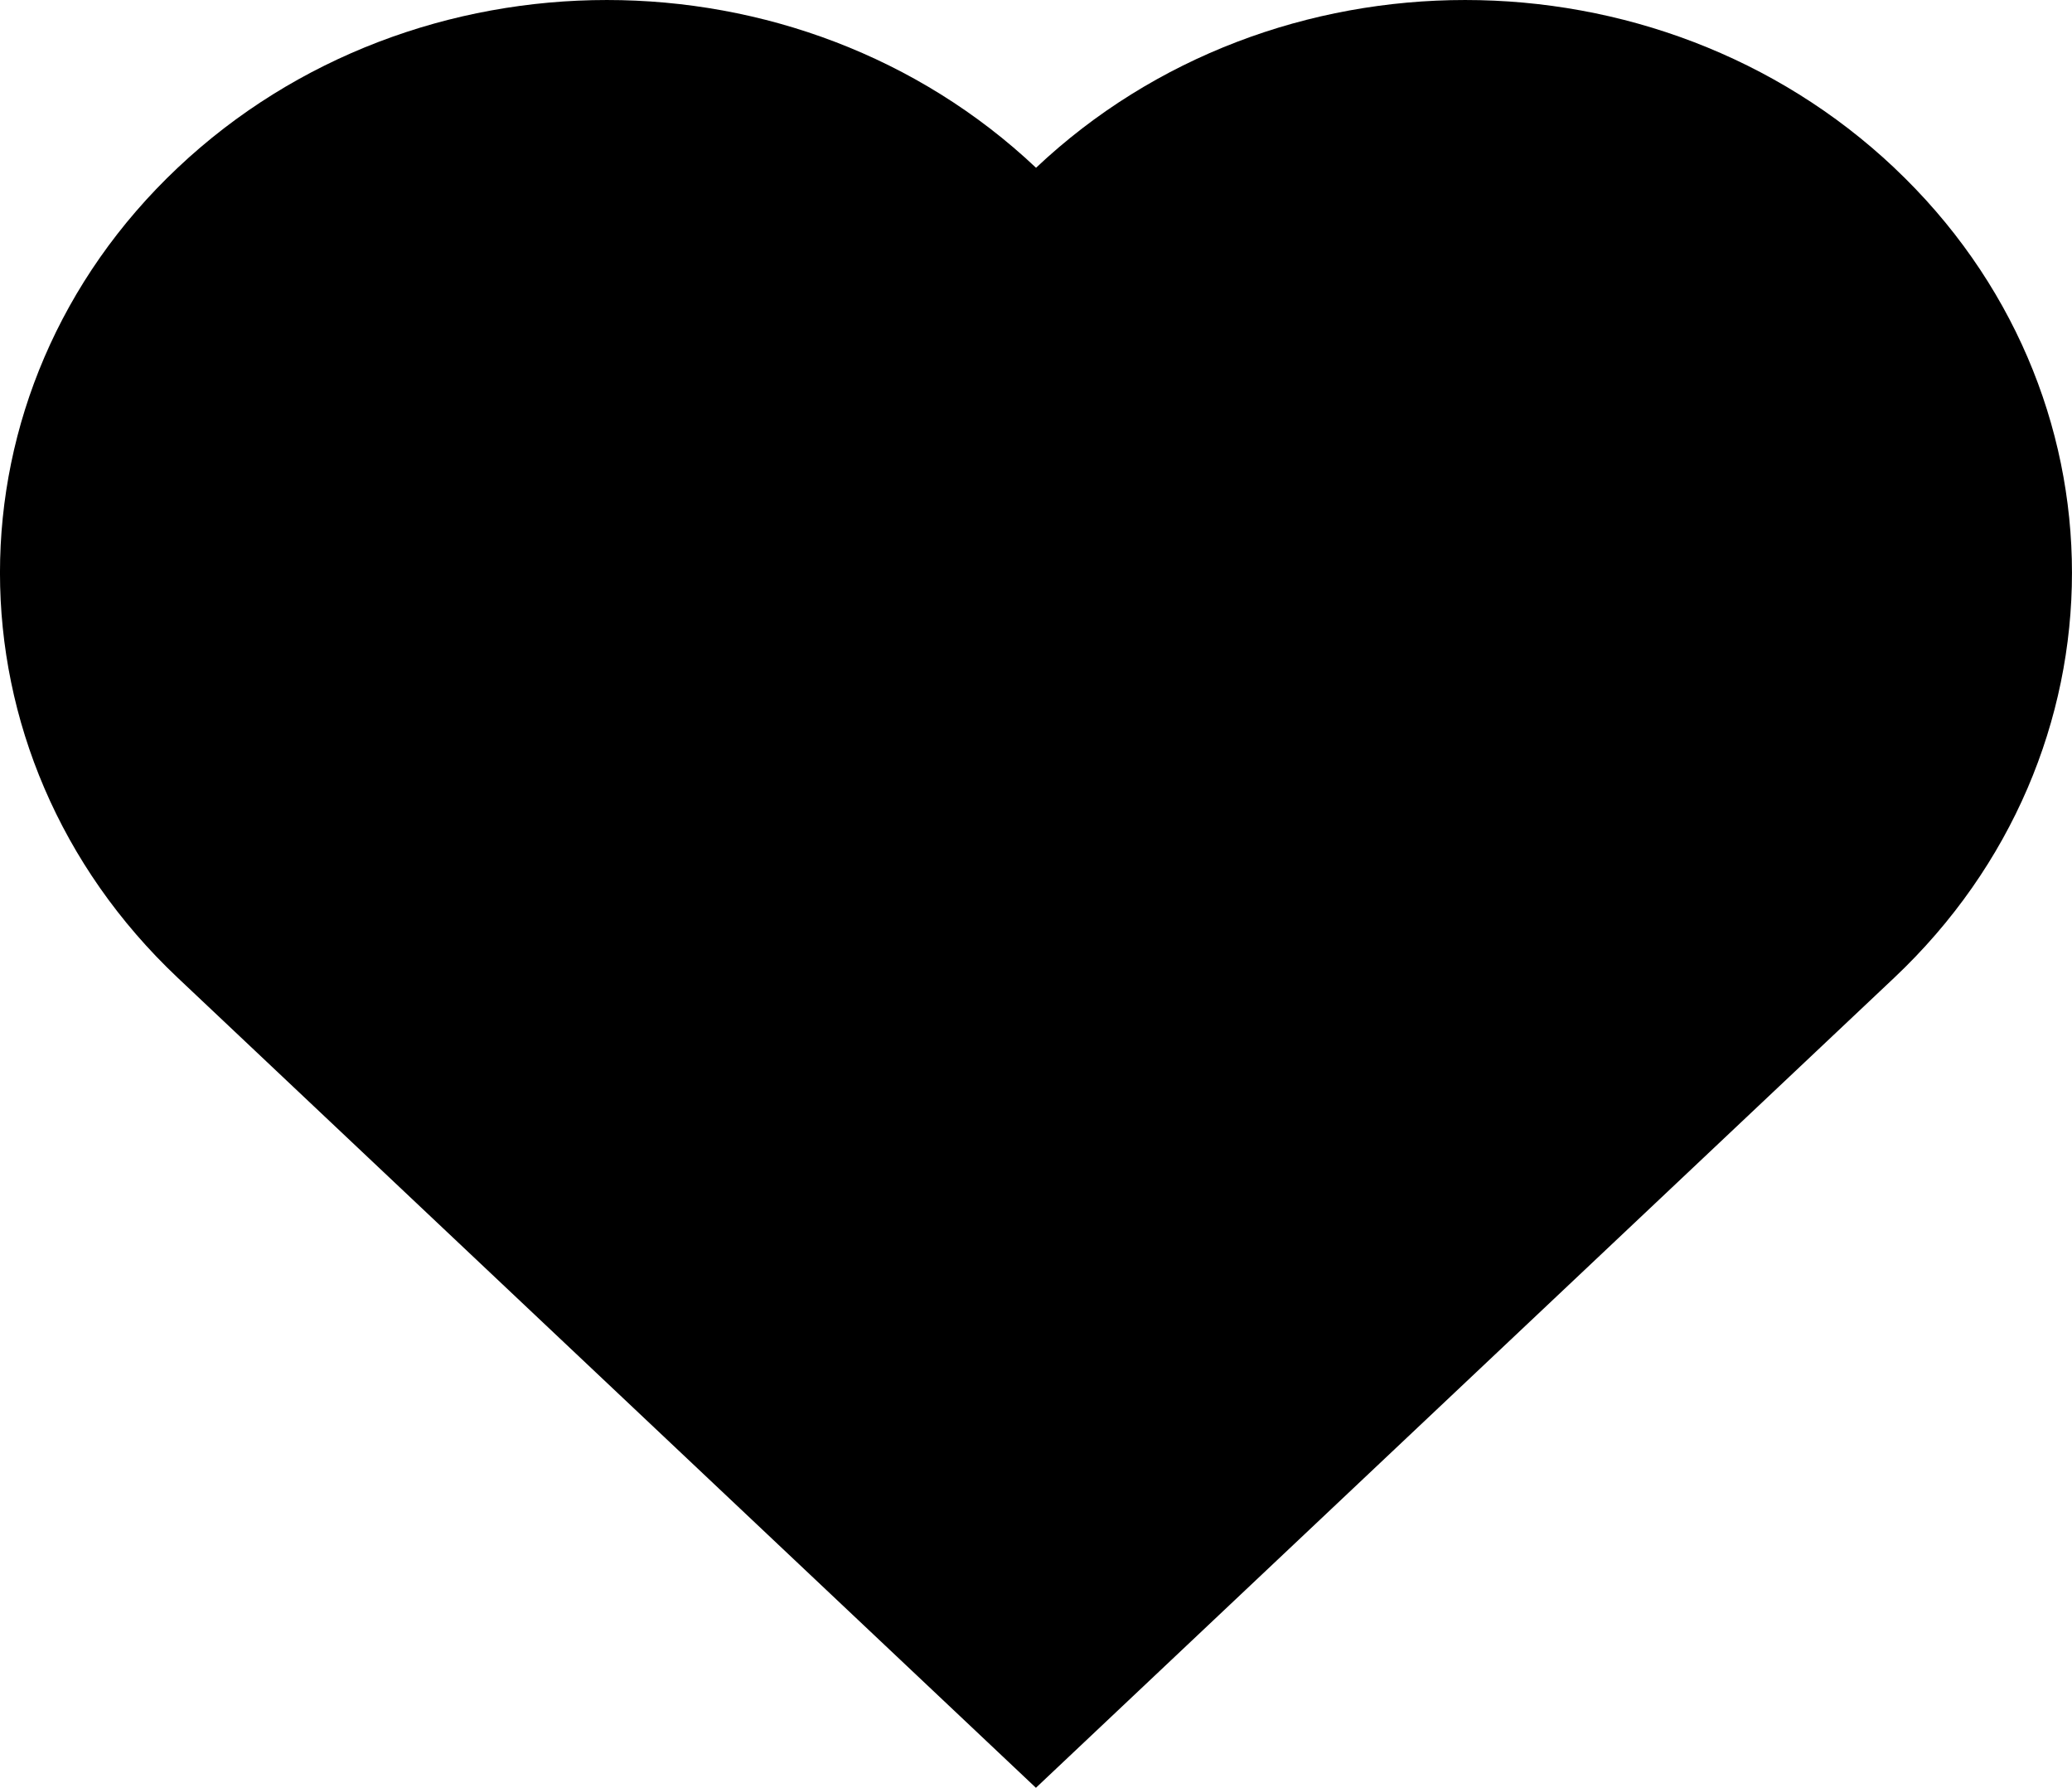 <?xml version="1.0" encoding="UTF-8"?>
<svg id="Ebene_1" data-name="Ebene 1" xmlns="http://www.w3.org/2000/svg" viewBox="0 0 500 431.35">
  <path d="M457.11,40.48c-57.19-53.97-149.91-53.97-207.1,0h-.03.03c-57.18-53.97-149.94-53.97-207.13,0-57.18,53.95-57.18,141.46,0,195.43l207.1,195.44,207.12-195.44h0c57.19-53.97,57.19-141.48,0-195.43Z"/>
</svg>